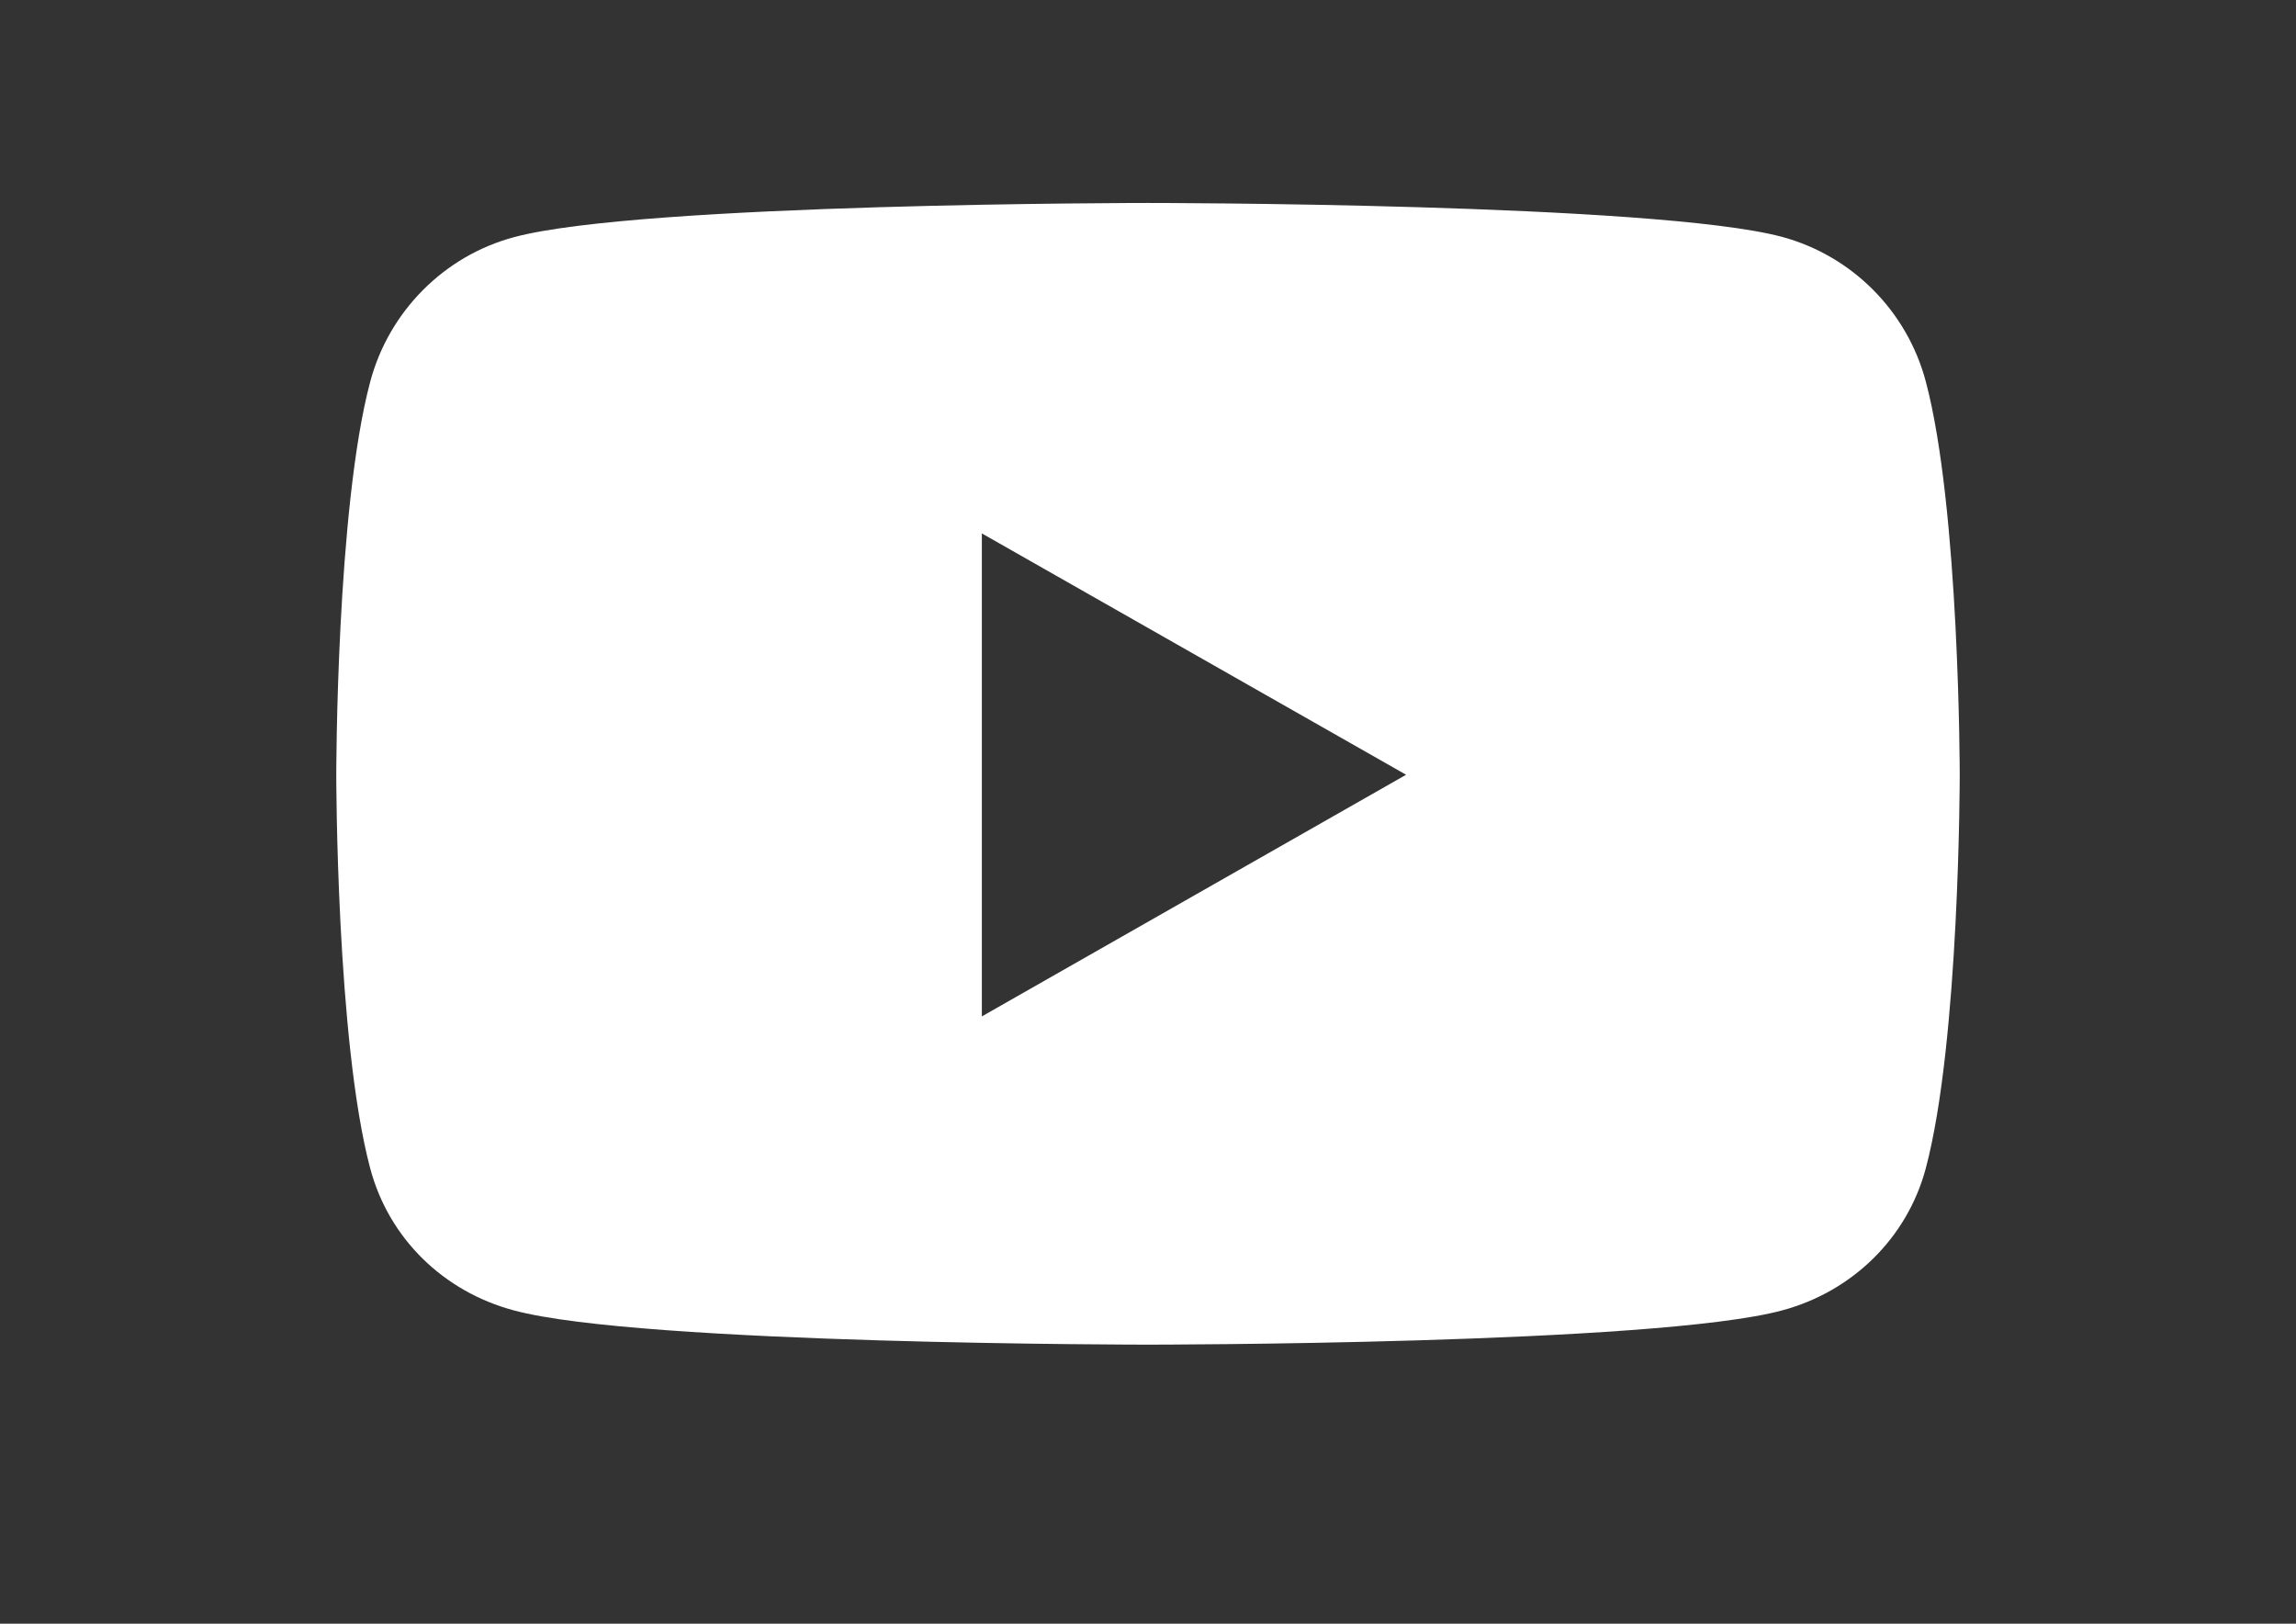 <?xml version="1.0" encoding="utf-8"?>
<!-- Generator: Adobe Illustrator 15.0.0, SVG Export Plug-In . SVG Version: 6.00 Build 0)  -->
<!DOCTYPE svg PUBLIC "-//W3C//DTD SVG 1.1//EN" "http://www.w3.org/Graphics/SVG/1.1/DTD/svg11.dtd">
<svg version="1.1" id="Warstwa_1" xmlns="http://www.w3.org/2000/svg" xmlns:xlink="http://www.w3.org/1999/xlink" x="0px" y="0px"
	 width="841.891px" height="595.281px" viewBox="0 0 841.891 595.281" enable-background="new 0 0 841.891 595.281"
	 xml:space="preserve">
<rect x="0" y="0" width="841.891" height="595.281" fill="#333333" stroke="none"/>
<path fill="#FFFFFF" d="M706.144,139.868c-6.859-25.812-26.974-46.041-52.668-53.018c-46.39-12.44-232.531-12.44-232.531-12.44
	s-186.142,0-232.531,12.557c-25.579,6.86-45.809,27.206-52.669,53.018c-12.44,46.622-12.44,144.169-12.44,144.169
	s0,97.431,12.44,144.17c6.86,25.811,26.974,45.228,52.669,52.087c46.39,12.557,232.531,12.557,232.531,12.557
	s186.142,0,232.531-12.557c25.578-6.859,45.809-26.393,52.668-52.087c12.441-46.739,12.441-144.17,12.441-144.17
	S718.586,186.606,706.144,139.868L706.144,139.868z M360.021,372.632V195.559l155.564,88.478L360.021,372.632L360.021,372.632z"/>
</svg>
